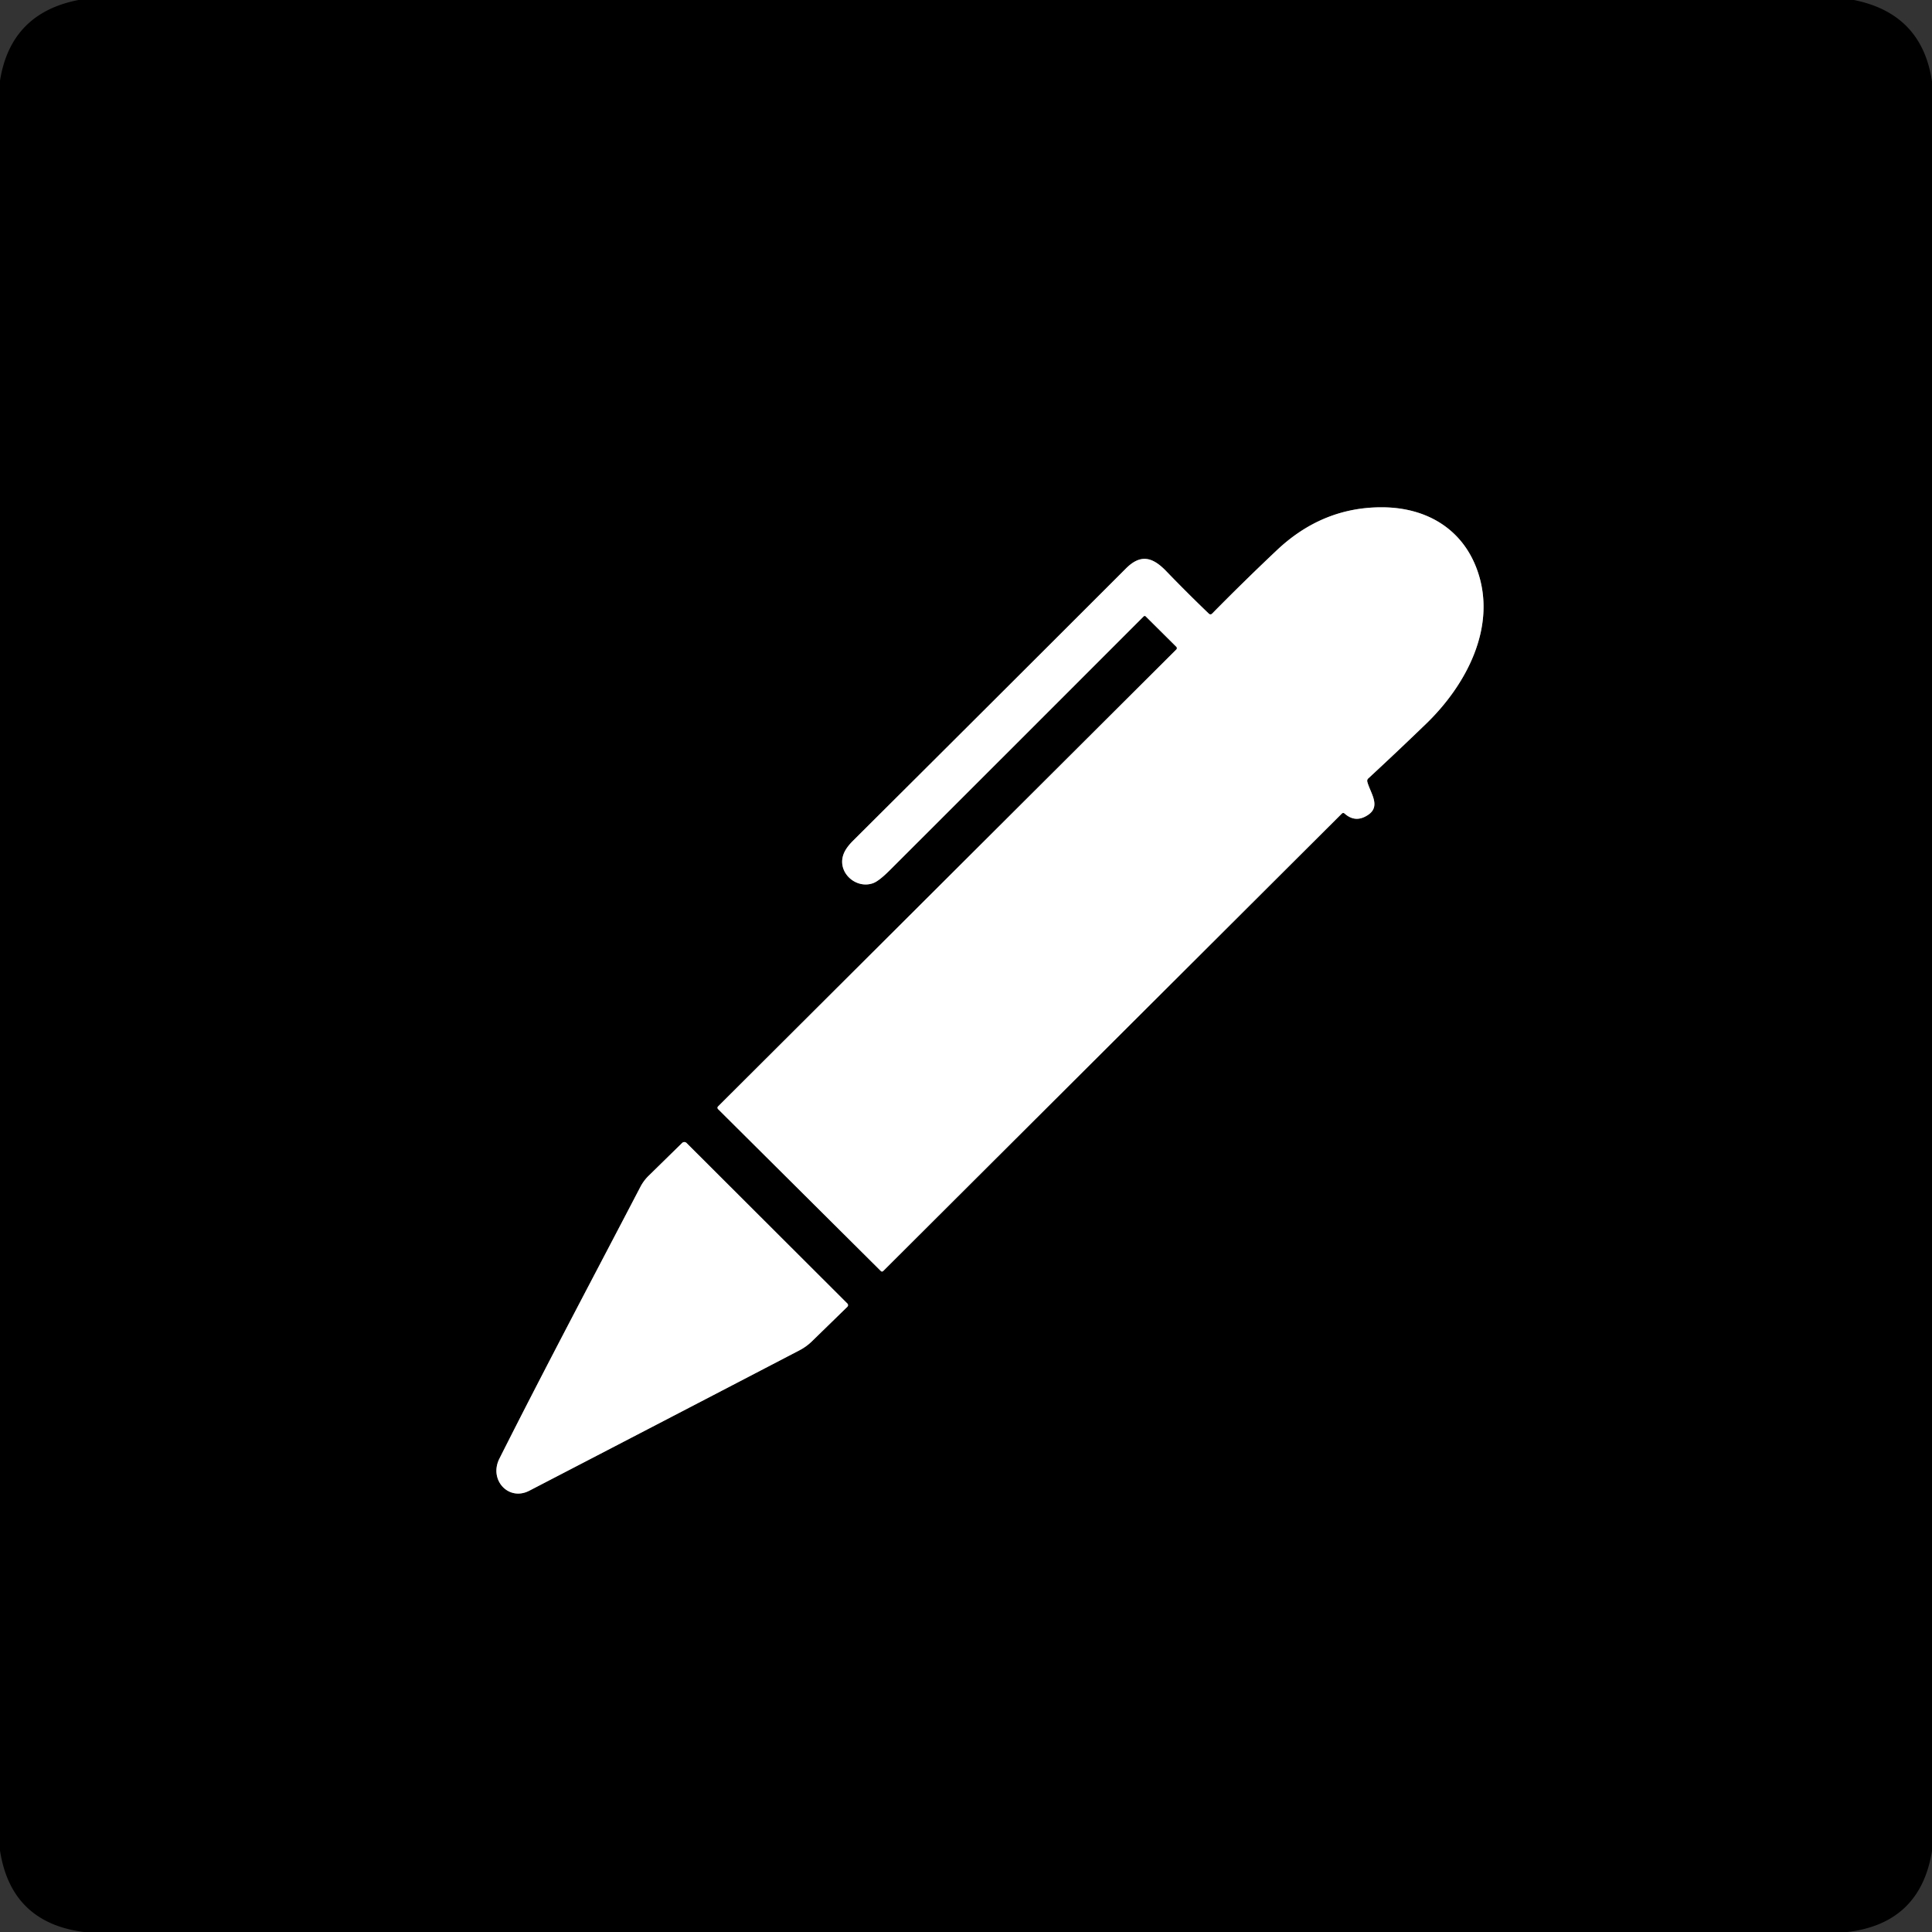 <?xml version="1.0" encoding="UTF-8" standalone="no"?>
<!DOCTYPE svg PUBLIC "-//W3C//DTD SVG 1.1//EN" "http://www.w3.org/Graphics/SVG/1.1/DTD/svg11.dtd">
<svg xmlns="http://www.w3.org/2000/svg" version="1.1" viewBox="0.00 0.00 512.00 512.00">
<rect x="0.00" y="0.00" width="512.00" height="512.00" fill="#333333" stroke="none"/>
<g stroke-width="2.00" fill="none" stroke-linecap="butt">
<path stroke="#808080" vector-effect="non-scaling-stroke" d="
  M 311.68 172.18
  L 190.34 293.17
  Q 189.94 293.57 190.34 293.97
  L 233.44 336.84
  A 0.44 0.43 -44.5 0 0 234.05 336.84
  L 355.61 215.60
  A 0.51 0.51 0.0 0 1 356.31 215.58
  Q 359.27 218.24 362.65 215.89
  C 366.01 213.55 363.09 210.05 362.35 207.15
  A 0.86 0.86 0.0 0 1 362.60 206.30
  Q 370.38 199.11 377.99 191.75
  C 388.49 181.59 396.78 166.21 391.54 151.26
  C 387.67 140.22 378.12 134.53 366.45 134.44
  Q 350.52 134.32 338.33 145.86
  Q 329.52 154.18 321.20 162.64
  A 0.59 0.58 43.9 0 1 320.38 162.65
  Q 314.60 157.11 309.02 151.32
  C 305.39 147.57 302.25 146.79 298.39 150.65
  Q 262.27 186.77 226.06 222.81
  Q 224.22 224.64 223.58 226.28
  C 221.70 231.13 226.80 235.71 231.38 234.05
  Q 232.92 233.50 235.86 230.56
  Q 269.49 196.97 303.07 163.36
  A 0.40 0.40 0.0 0 1 303.64 163.36
  L 311.68 171.35
  Q 312.10 171.77 311.68 172.18"
/>
<path stroke="#808080" vector-effect="non-scaling-stroke" d="
  M 169.71 314.54
  C 157.26 338.41 144.52 362.37 132.35 386.55
  C 129.51 392.19 134.78 397.91 140.28 395.05
  Q 176.11 376.47 211.84 357.86
  A 14.01 13.85 -80.5 0 0 215.20 355.43
  L 224.56 346.31
  A 0.61 0.61 0.0 0 0 224.56 345.45
  L 181.95 302.91
  A 0.84 0.83 45.2 0 0 180.77 302.90
  L 171.87 311.62
  A 11.68 11.67 -8.5 0 0 169.71 314.54"
/>
</g>
<path fill="#000000" d="
  M 20.79 0.00
  L 491.30 0.00
  Q 509.34 3.62 512.00 21.60
  L 512.00 490.53
  Q 508.89 509.67 489.64 512.00
  L 22.21 512.00
  Q 2.96 509.51 0.00 490.42
  L 0.00 21.38
  Q 2.84 3.50 20.79 0.00
  Z
  M 311.68 172.18
  L 190.34 293.17
  Q 189.94 293.57 190.34 293.97
  L 233.44 336.84
  A 0.44 0.43 -44.5 0 0 234.05 336.84
  L 355.61 215.60
  A 0.51 0.51 0.0 0 1 356.31 215.58
  Q 359.27 218.24 362.65 215.89
  C 366.01 213.55 363.09 210.05 362.35 207.15
  A 0.86 0.86 0.0 0 1 362.60 206.30
  Q 370.38 199.11 377.99 191.75
  C 388.49 181.59 396.78 166.21 391.54 151.26
  C 387.67 140.22 378.12 134.53 366.45 134.44
  Q 350.52 134.32 338.33 145.86
  Q 329.52 154.18 321.20 162.64
  A 0.59 0.58 43.9 0 1 320.38 162.65
  Q 314.60 157.11 309.02 151.32
  C 305.39 147.57 302.25 146.79 298.39 150.65
  Q 262.27 186.77 226.06 222.81
  Q 224.22 224.64 223.58 226.28
  C 221.70 231.13 226.80 235.71 231.38 234.05
  Q 232.92 233.50 235.86 230.56
  Q 269.49 196.97 303.07 163.36
  A 0.40 0.40 0.0 0 1 303.64 163.36
  L 311.68 171.35
  Q 312.10 171.77 311.68 172.18
  Z
  M 169.71 314.54
  C 157.26 338.41 144.52 362.37 132.35 386.55
  C 129.51 392.19 134.78 397.91 140.28 395.05
  Q 176.11 376.47 211.84 357.86
  A 14.01 13.85 -80.5 0 0 215.20 355.43
  L 224.56 346.31
  A 0.61 0.61 0.0 0 0 224.56 345.45
  L 181.95 302.91
  A 0.84 0.83 45.2 0 0 180.77 302.90
  L 171.87 311.62
  A 11.68 11.67 -8.5 0 0 169.71 314.54
  Z"
/>
<path fill="#ffffff" d="
  M 311.68 171.35
  L 303.64 163.36
  A 0.40 0.40 0.0 0 0 303.07 163.36
  Q 269.49 196.97 235.86 230.56
  Q 232.92 233.50 231.38 234.05
  C 226.80 235.71 221.70 231.13 223.58 226.28
  Q 224.22 224.64 226.06 222.81
  Q 262.27 186.77 298.39 150.65
  C 302.25 146.79 305.39 147.57 309.02 151.32
  Q 314.60 157.11 320.38 162.65
  A 0.59 0.58 43.9 0 0 321.20 162.64
  Q 329.52 154.18 338.33 145.86
  Q 350.52 134.32 366.45 134.44
  C 378.12 134.53 387.67 140.22 391.54 151.26
  C 396.78 166.21 388.49 181.59 377.99 191.75
  Q 370.38 199.11 362.60 206.30
  A 0.86 0.86 0.0 0 0 362.35 207.15
  C 363.09 210.05 366.01 213.55 362.65 215.89
  Q 359.27 218.24 356.31 215.58
  A 0.51 0.51 0.0 0 0 355.61 215.60
  L 234.05 336.84
  A 0.44 0.43 -44.5 0 1 233.44 336.84
  L 190.34 293.97
  Q 189.94 293.57 190.34 293.17
  L 311.68 172.18
  Q 312.10 171.77 311.68 171.35
  Z"
/>
<path fill="#ffffff" d="
  M 132.35 386.55
  C 144.52 362.37 157.26 338.41 169.71 314.54
  A 11.68 11.67 -8.5 0 1 171.87 311.62
  L 180.77 302.90
  A 0.84 0.83 45.2 0 1 181.95 302.91
  L 224.56 345.45
  A 0.61 0.61 0.0 0 1 224.56 346.31
  L 215.20 355.43
  A 14.01 13.85 -80.5 0 1 211.84 357.86
  Q 176.11 376.47 140.28 395.05
  C 134.78 397.91 129.51 392.19 132.35 386.55
  Z"
/>
</svg>

